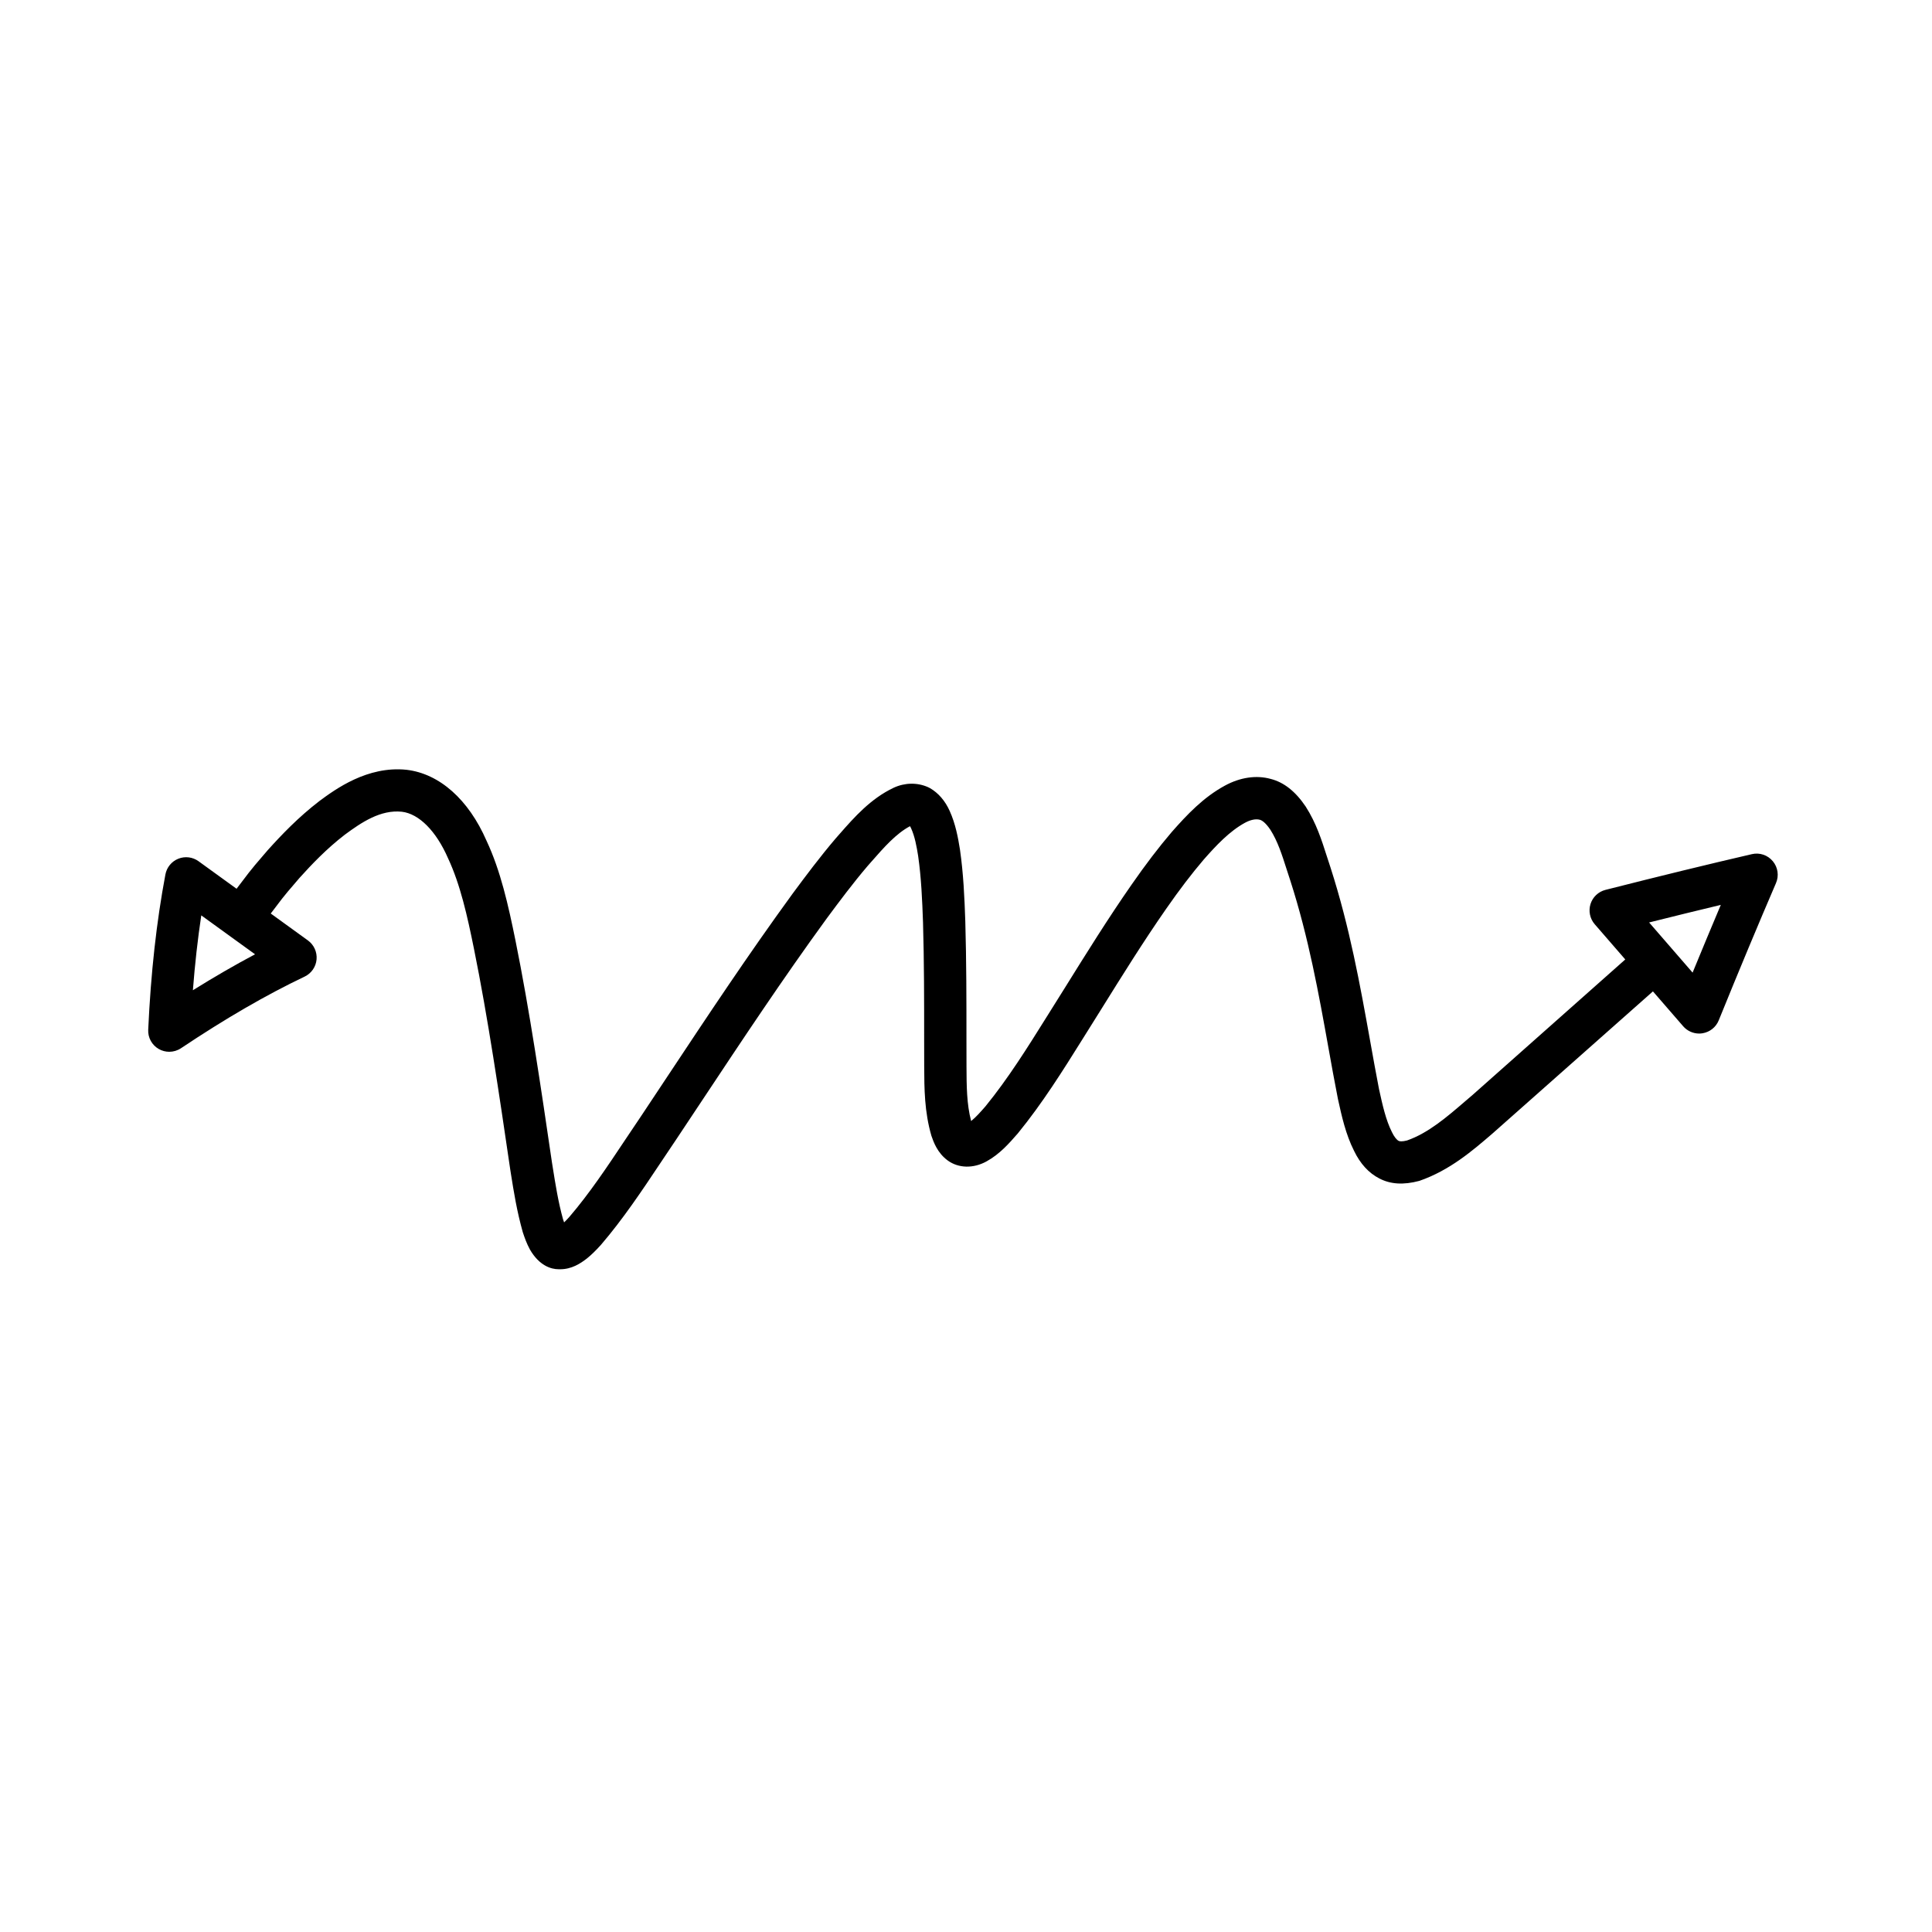 <?xml version="1.0" encoding="UTF-8"?>
<!-- Uploaded to: ICON Repo, www.svgrepo.com, Generator: ICON Repo Mixer Tools -->
<svg fill="#000000" width="800px" height="800px" version="1.1" viewBox="144 144 512 512" xmlns="http://www.w3.org/2000/svg">
 <path d="m186.1 422.01c0.859 0.484 1.809 0.723 2.754 0.723 1.086 0 2.172-0.316 3.109-0.941 11.848-7.914 22.562-14.121 32.758-18.977 1.789-0.852 2.992-2.578 3.172-4.547s-0.695-3.883-2.289-5.043l-9.852-7.133 2.984-3.918c0.961-1.242 2.039-2.484 3.152-3.781l1.469-1.719c3.215-3.57 7.172-7.734 12.02-11.469 4.391-3.246 9.469-6.684 15.117-6.086 4.527 0.531 9.074 5.074 12.223 12.289 3.281 7 5.133 15.359 6.887 24.023 3.711 18.305 6.695 38.629 9.594 58.352l0.195 1.25c0.781 4.902 1.586 9.973 3.16 15.543 0.461 1.367 0.98 2.914 1.906 4.602 2.473 4.254 5.586 5.184 7.566 5.184 0.152-0.004 0.289 0 0.438 0.004 3.019-0.004 5.324-1.492 7.102-2.879 1.176-0.957 2.312-2.059 3.672-3.566 5.859-6.82 10.949-14.461 15.875-21.852 1.371-2.062 2.75-4.129 4.176-6.231l6.879-10.355c10.469-15.781 21.289-32.102 32.855-47.988 3.41-4.609 7.062-9.492 10.855-13.941l1.059-1.207c3.356-3.82 6.527-7.434 10.227-9.398 0.082 0.137 0.18 0.312 0.277 0.535 1 2.191 1.477 4.859 1.871 7.32 0.832 5.785 1.086 11.684 1.297 17.684 0.301 10.363 0.301 20.934 0.301 31.148l0.012 6.996c0.027 5.898 0.055 11.996 1.914 18.379 0.547 1.578 1.559 4.512 4.32 6.531 2.848 2.078 6.801 2.172 10.289 0.238 3.504-1.934 5.953-4.738 8.297-7.426 6.516-7.977 11.91-16.609 17.129-24.957l4.738-7.57c5.867-9.422 11.41-18.324 17.406-26.938 3.519-5.066 6.801-9.363 9.961-13.066 3.289-3.734 6.856-7.562 10.992-9.801 1.426-0.77 2.828-1.07 3.891-0.777 0.559 0.141 1.508 0.734 2.801 2.644 1.93 3.027 3.078 6.617 4.293 10.422 0.34 1.07 0.684 2.141 1.012 3.109 4.844 15.07 7.523 29.973 10.109 44.387 0.789 4.394 1.562 8.711 2.488 13.406 1.012 4.609 2.062 9.379 4.269 13.758 1.652 3.438 3.918 5.906 6.703 7.328 2.926 1.531 6.367 1.781 10.617 0.641 8.031-2.785 14.051-7.965 19.359-12.535l42.535-37.68 8.016 9.246c1.07 1.234 2.625 1.93 4.231 1.93 0.301 0 0.605-0.023 0.914-0.078 1.926-0.316 3.543-1.609 4.273-3.414 5.516-13.582 10.484-25.48 15.176-36.379 0.836-1.938 0.516-4.184-0.844-5.805-1.352-1.625-3.5-2.352-5.559-1.863-11.582 2.68-24.273 5.777-38.785 9.465-1.879 0.477-3.383 1.898-3.965 3.75-0.578 1.852-0.16 3.875 1.109 5.344l8.102 9.344-40.441 35.883-2.066 1.766c-4.773 4.109-9.707 8.359-15.324 10.32-1.289 0.34-1.973 0.242-2.215 0.113-0.559-0.285-1.215-1.125-1.793-2.328-1.617-3.215-2.477-7.102-3.426-11.418-0.809-4.168-1.574-8.434-2.352-12.773-2.652-14.777-5.394-30.055-10.496-45.922-0.34-0.988-0.656-1.996-0.98-3.004-1.379-4.316-2.805-8.781-5.594-13.148-2.723-4.047-5.805-6.453-9.277-7.332-3.777-1.055-8.086-0.43-12.109 1.758-5.738 3.102-10.09 7.742-14.113 12.305-3.465 4.059-6.965 8.645-10.691 14.016-6.16 8.844-12.039 18.285-17.719 27.414l-4.734 7.559c-5.031 8.051-10.234 16.379-16.242 23.734-1.27 1.449-2.481 2.836-3.781 3.875-1.188-4.465-1.207-9.344-1.23-14.496l-0.012-6.941c0-10.297 0-20.945-0.305-31.5-0.219-6.359-0.492-12.586-1.414-19.012-0.504-3.156-1.176-6.816-2.738-10.258-1.195-2.664-2.996-4.742-5.199-6.012-0.176-0.098-0.352-0.188-0.535-0.27-2.844-1.258-6.129-1.207-9.082 0.156-6.117 2.894-10.469 7.848-14.305 12.215l-1.098 1.25c-4.094 4.801-7.883 9.863-11.43 14.66-11.738 16.117-22.625 32.539-33.16 48.426l-6.832 10.293c-1.422 2.09-2.816 4.184-4.211 6.273-4.953 7.438-9.633 14.461-14.957 20.66-0.449 0.496-0.906 0.98-1.359 1.418-0.098-0.285-0.195-0.57-0.289-0.844-1.25-4.484-2.008-9.227-2.734-13.82l-0.191-1.188c-2.91-19.801-5.914-40.273-9.68-58.883-1.902-9.355-3.926-18.43-7.664-26.406-4.766-10.93-12.465-17.781-21.199-18.805-10.398-1.086-18.922 5.203-23.086 8.277-5.648 4.348-10.043 8.965-13.711 13.039l-1.52 1.773c-1.25 1.453-2.449 2.848-3.473 4.172l-3.254 4.269-10.074-7.293c-1.562-1.129-3.574-1.379-5.356-0.668-1.781 0.711-3.074 2.281-3.426 4.164-2.367 12.559-3.859 26.02-4.559 41.148-0.109 2.106 0.988 4.09 2.824 5.129zm413.93-38.203c-2.394 5.668-4.875 11.625-7.473 17.945l-5.762-6.644c-0.004-0.004-0.004-0.008-0.004-0.008l-0.008-0.008-5.75-6.629c6.703-1.68 13.012-3.227 18.996-4.656zm-402.69 2.777 7.176 5.195v0.004h0.004l7.07 5.117c-5.312 2.816-10.781 5.981-16.473 9.527 0.539-6.984 1.273-13.52 2.223-19.844z"/>
</svg>